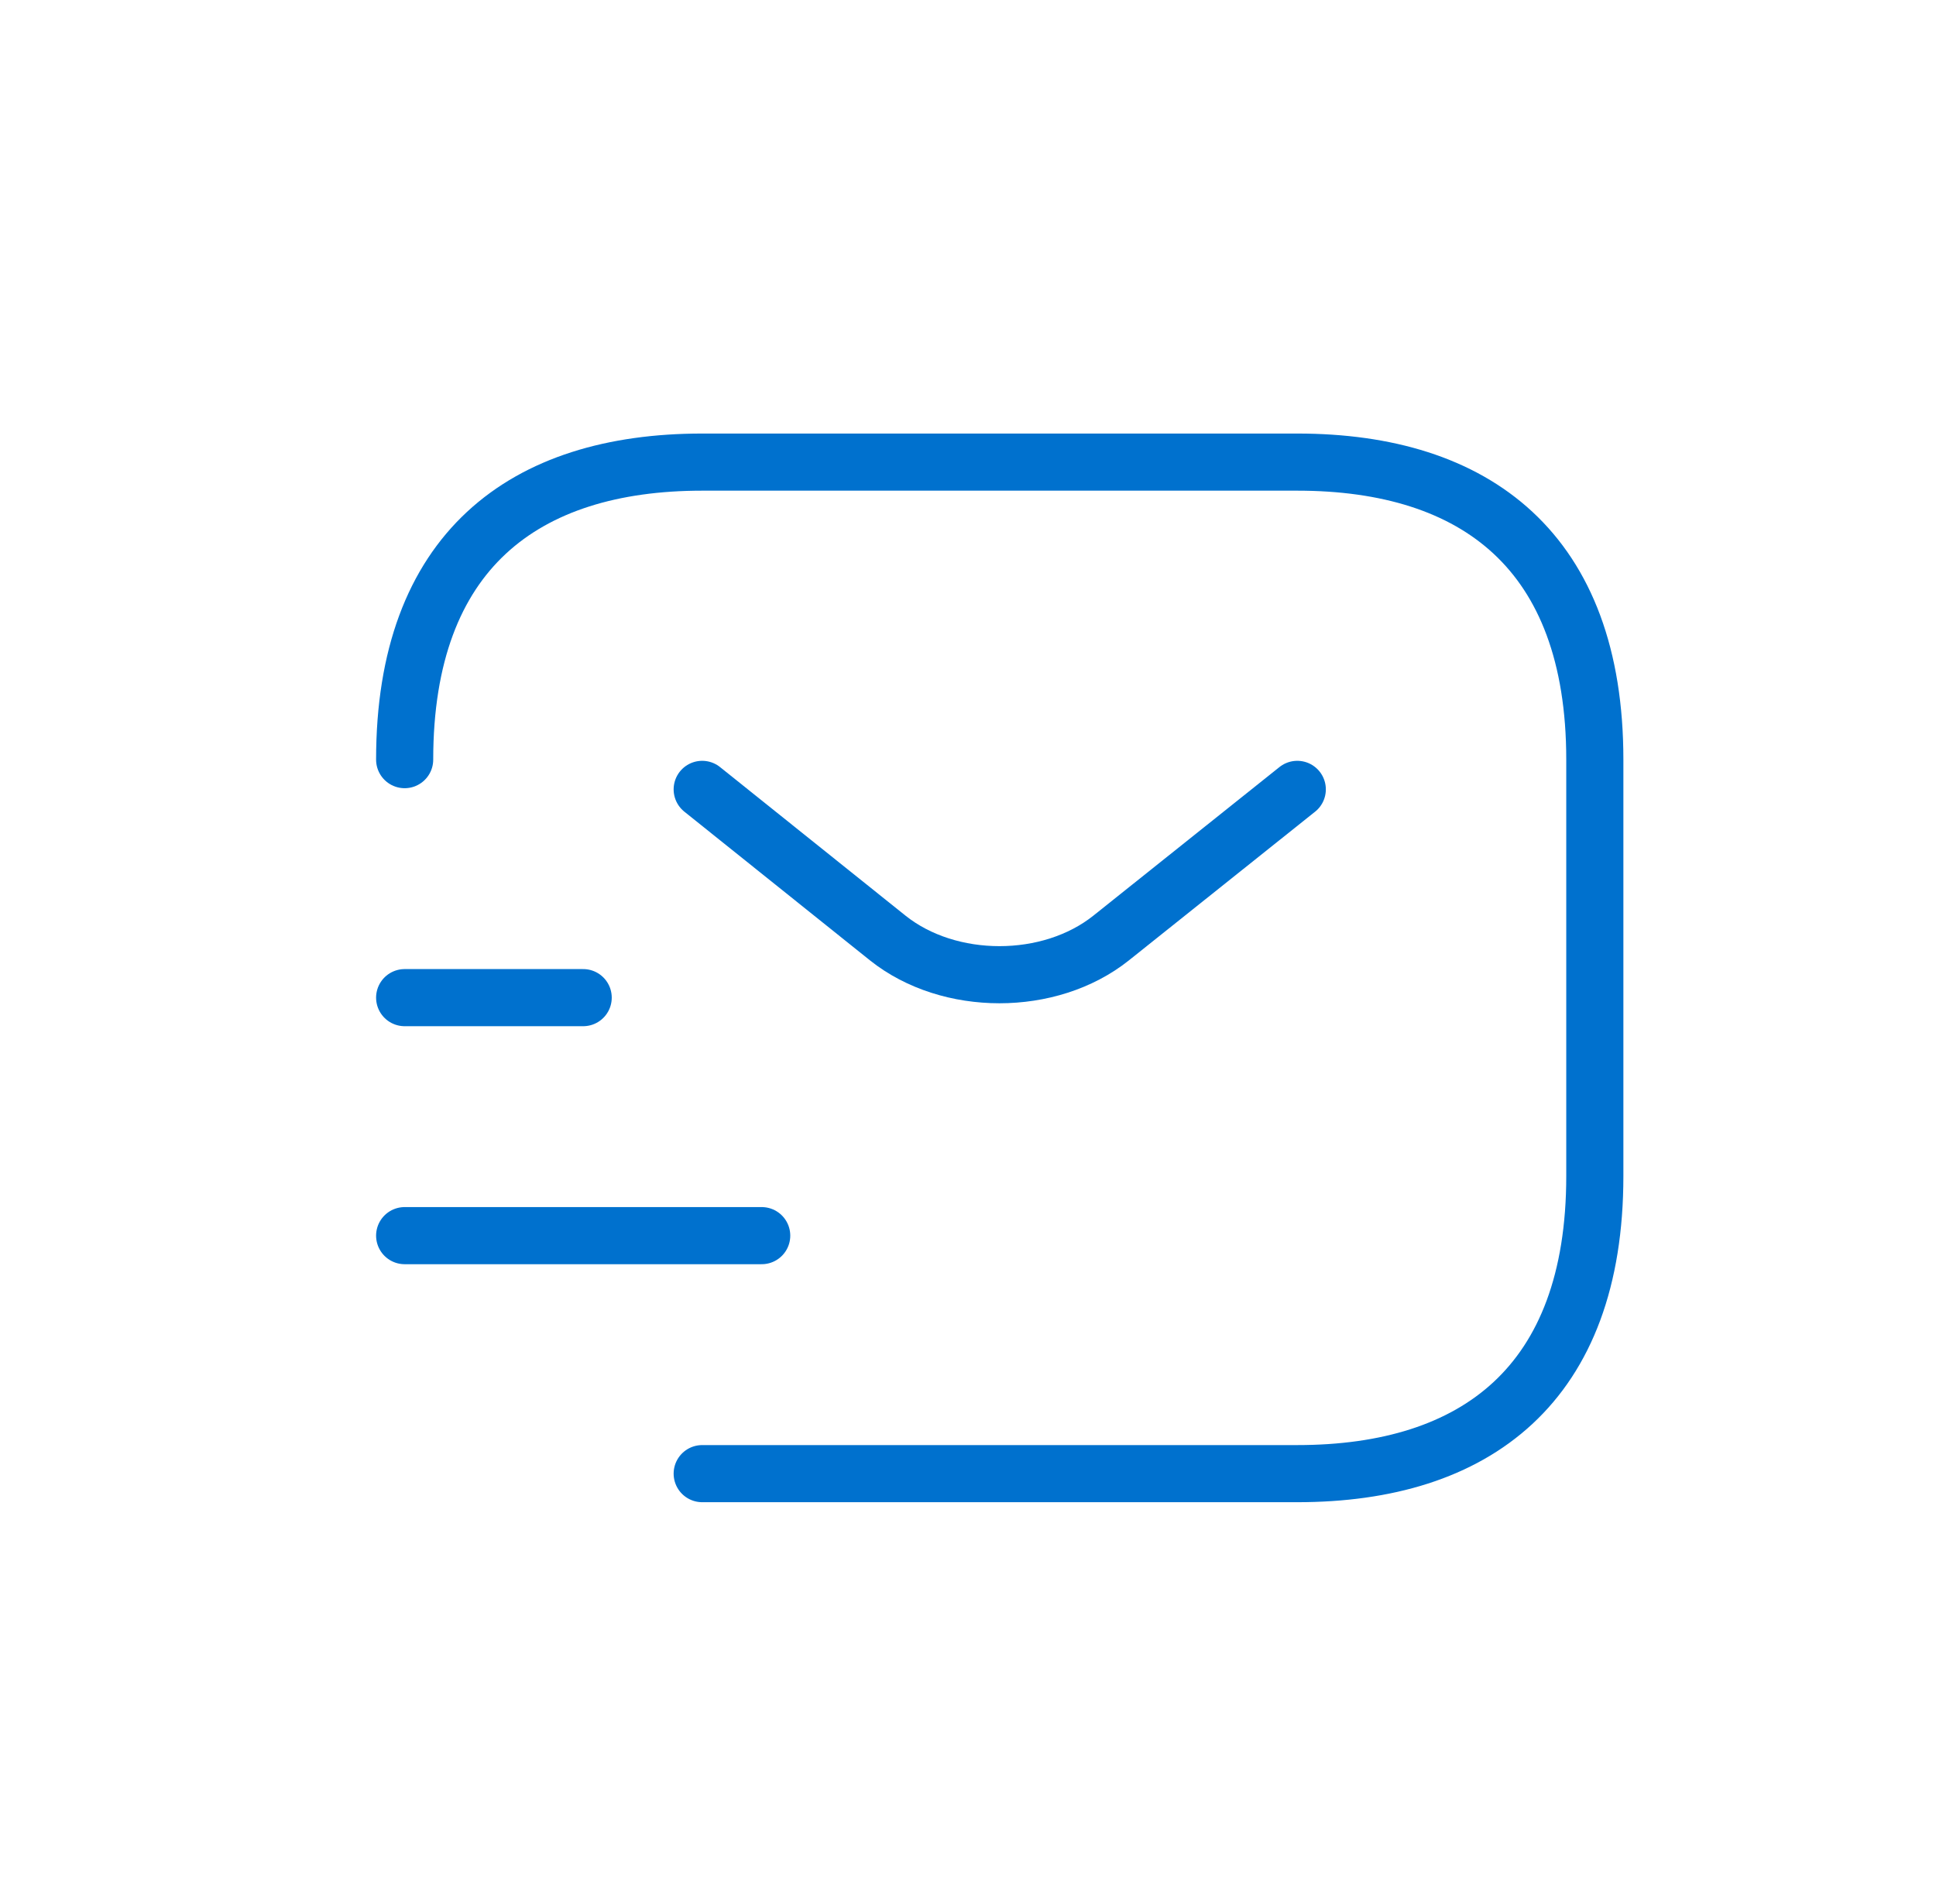 <svg width="61" height="60" viewBox="0 0 61 60" fill="none" xmlns="http://www.w3.org/2000/svg">
<g clip-path="url(#clip0_1189_133374)">
<path d="M12.75 23.938C12.75 17.375 16.5 14.562 22.125 14.562H40.875C46.5 14.562 50.25 17.375 50.25 23.938V37.062C50.25 43.625 46.5 46.438 40.875 46.438H22.125" stroke="#0071CE" stroke-width="1.8" stroke-miterlimit="10" stroke-linecap="round" stroke-linejoin="round"/>
<path d="M40.875 24.875L35.006 29.562C33.075 31.1 29.906 31.1 27.975 29.562L22.125 24.875" stroke="#0071CE" stroke-width="1.8" stroke-miterlimit="10" stroke-linecap="round" stroke-linejoin="round"/>
<path d="M12.75 38.938H24" stroke="#0071CE" stroke-width="1.8" stroke-miterlimit="10" stroke-linecap="round" stroke-linejoin="round"/>
<path d="M12.75 31.438H18.375" stroke="#0071CE" stroke-width="1.8" stroke-miterlimit="10" stroke-linecap="round" stroke-linejoin="round"/>
</g>
<defs>
<clipPath id="clip0_1189_133374">
<rect width="45" height="45" fill="white" transform="translate(8.5 8)"/>
</clipPath>
</defs>
</svg>
